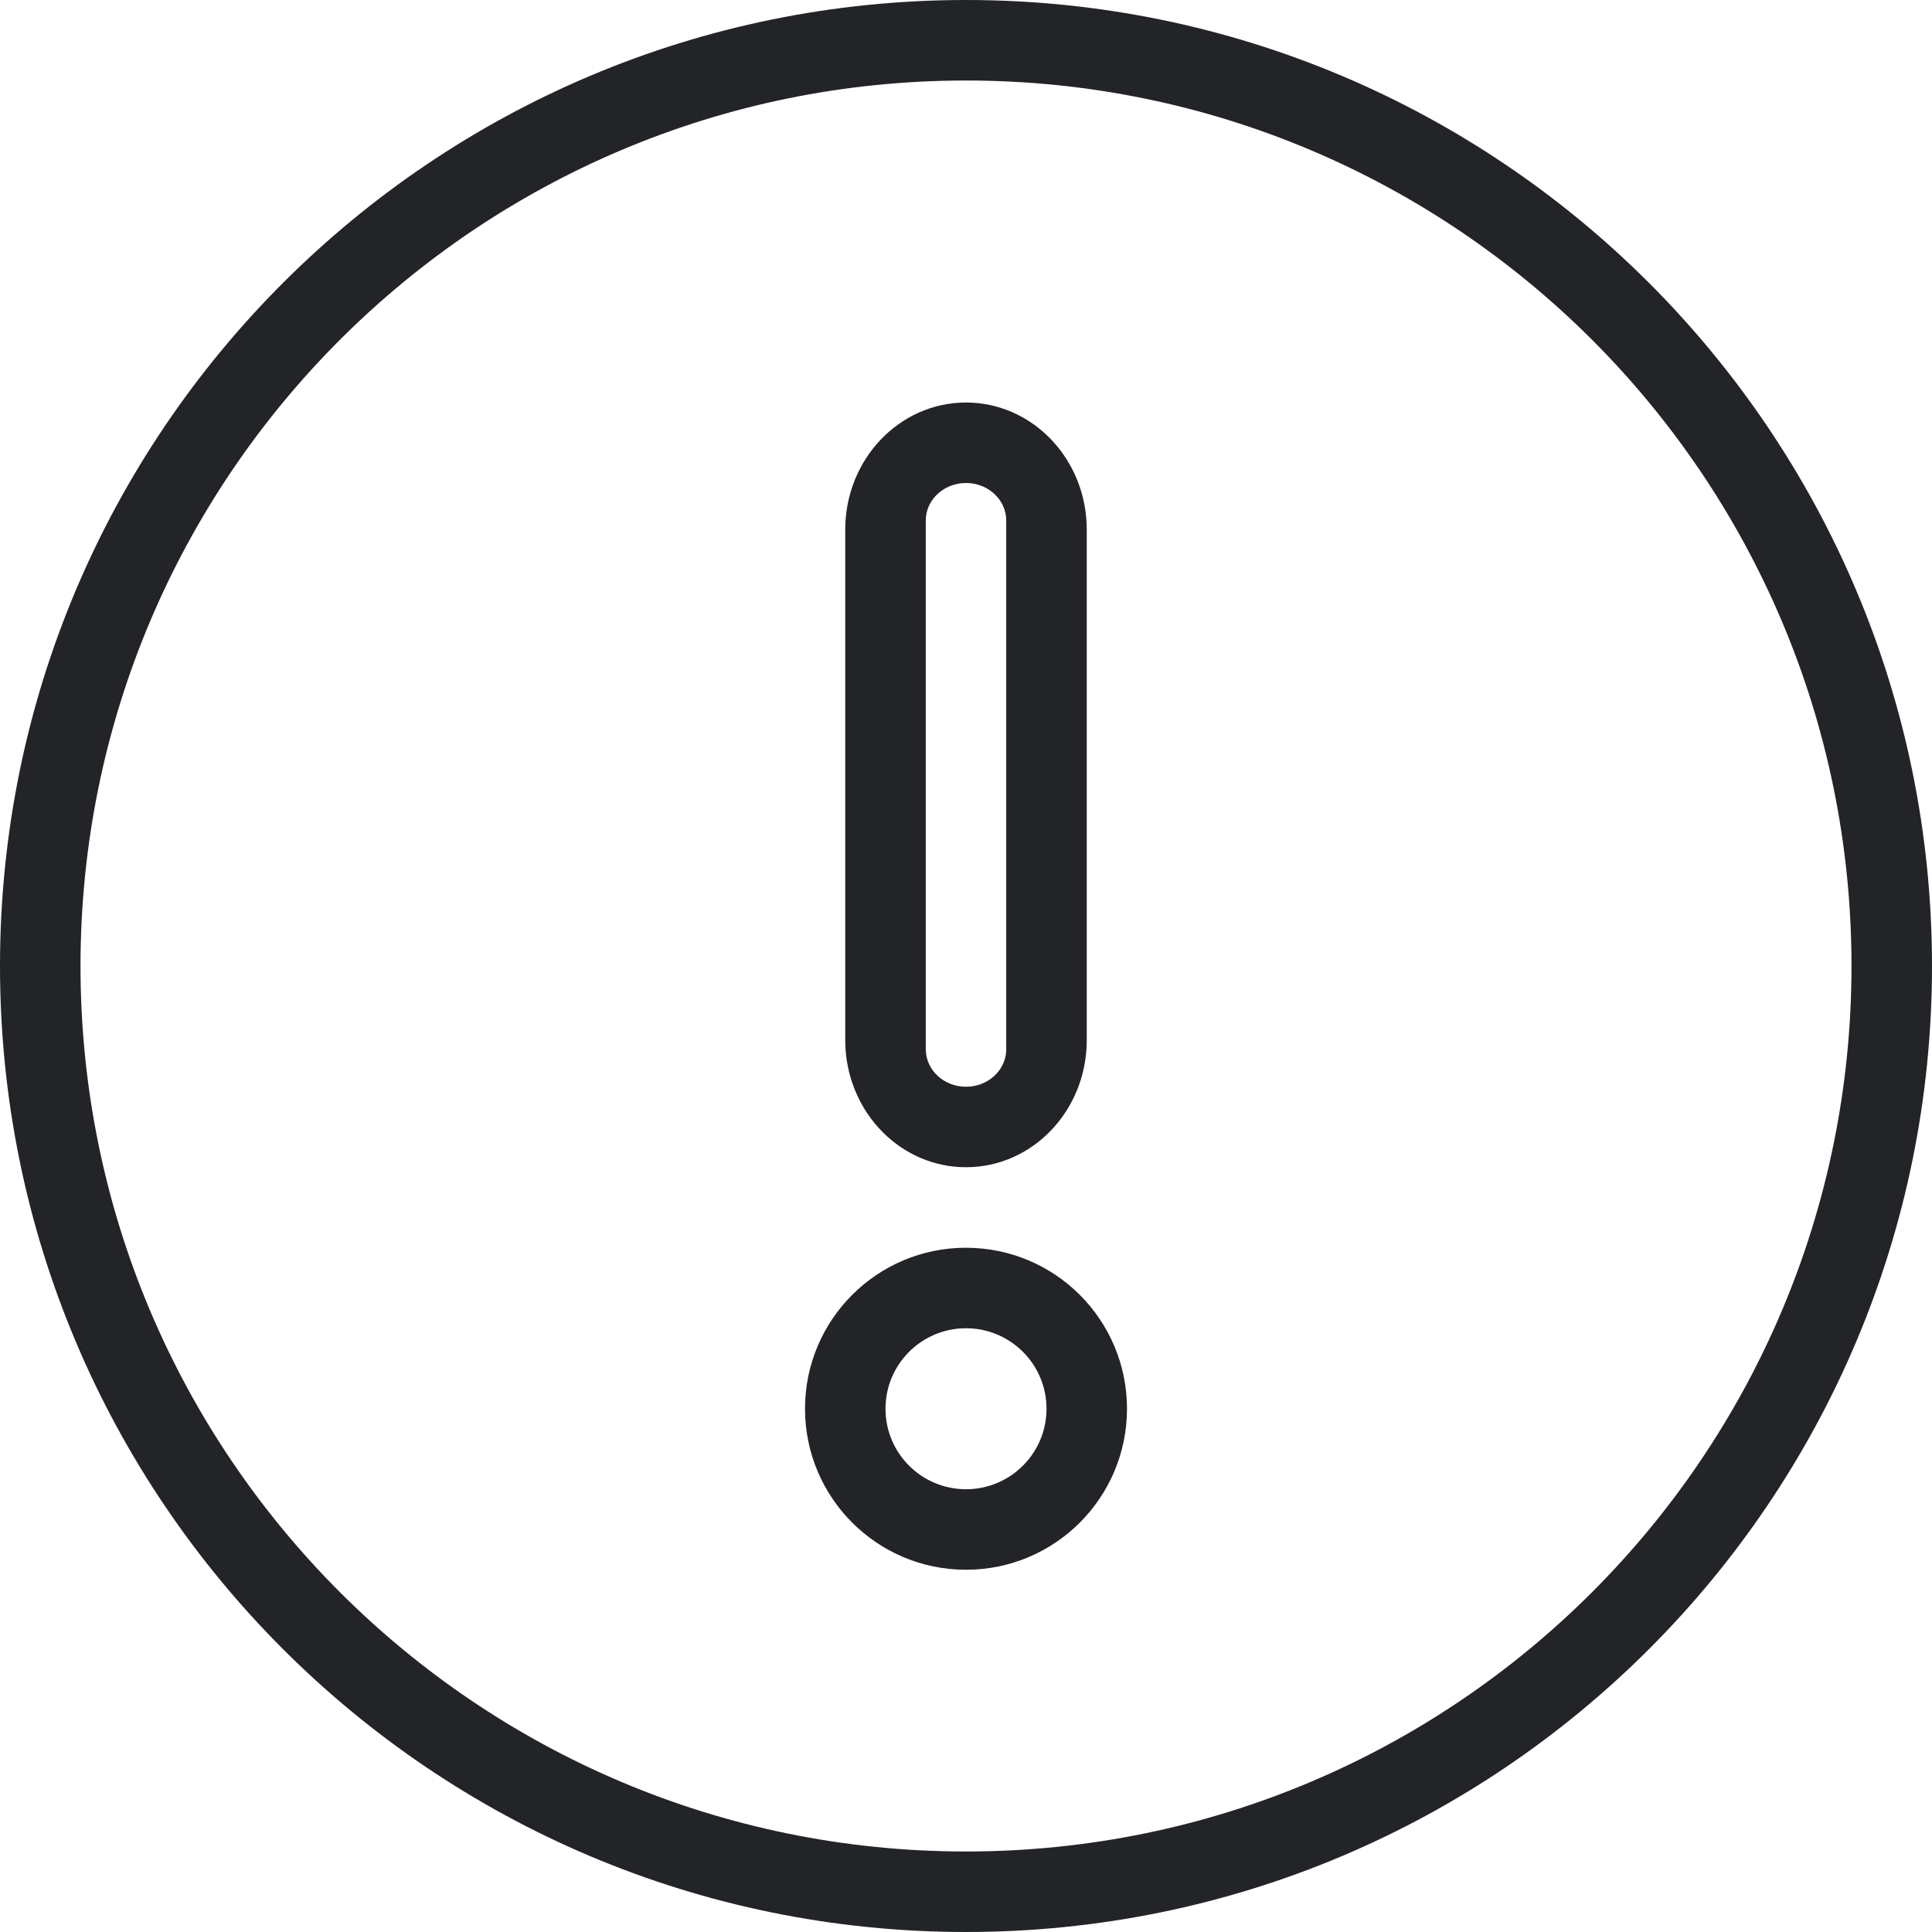 <svg xmlns="http://www.w3.org/2000/svg" width="64" height="64" fill="none" viewBox="0 0 64 64">
    <path fill="#222428" fill-rule="evenodd" d="M32 0c17.673 0 32 14.327 32 32 0 17.673-14.327 32-32 32C14.327 64 0 49.673 0 32 0 14.327 14.327 0 32 0zm0 2.667C15.8 2.667 2.667 15.8 2.667 32S15.8 61.333 32 61.333 61.333 48.2 61.333 32 48.2 2.667 32 2.667zm3.995 14.667c-.104-2.228-1.853-4-3.995-4-2.21 0-4 1.885-4 4.21v16.912l.005.21c.104 2.228 1.853 4 3.995 4 2.21 0 4-1.884 4-4.21V17.544l-.005-.21zm-3.995 24c2.946 0 5.333 2.387 5.333 5.333C37.333 49.612 34.946 52 32 52c-2.945 0-5.333-2.388-5.333-5.333 0-2.946 2.387-5.334 5.333-5.334zM32 44c-1.473 0-2.667 1.194-2.667 2.667 0 1.472 1.194 2.666 2.667 2.666 1.473 0 2.667-1.194 2.667-2.666C34.667 45.194 33.473 44 32 44zm0-28c-.703 0-1.279.508-1.33 1.152l-.003.092v17.512c0 .687.597 1.244 1.333 1.244.703 0 1.279-.508 1.33-1.152l.003-.092V17.244c0-.687-.597-1.244-1.333-1.244z" clip-rule="evenodd"/>
</svg>
